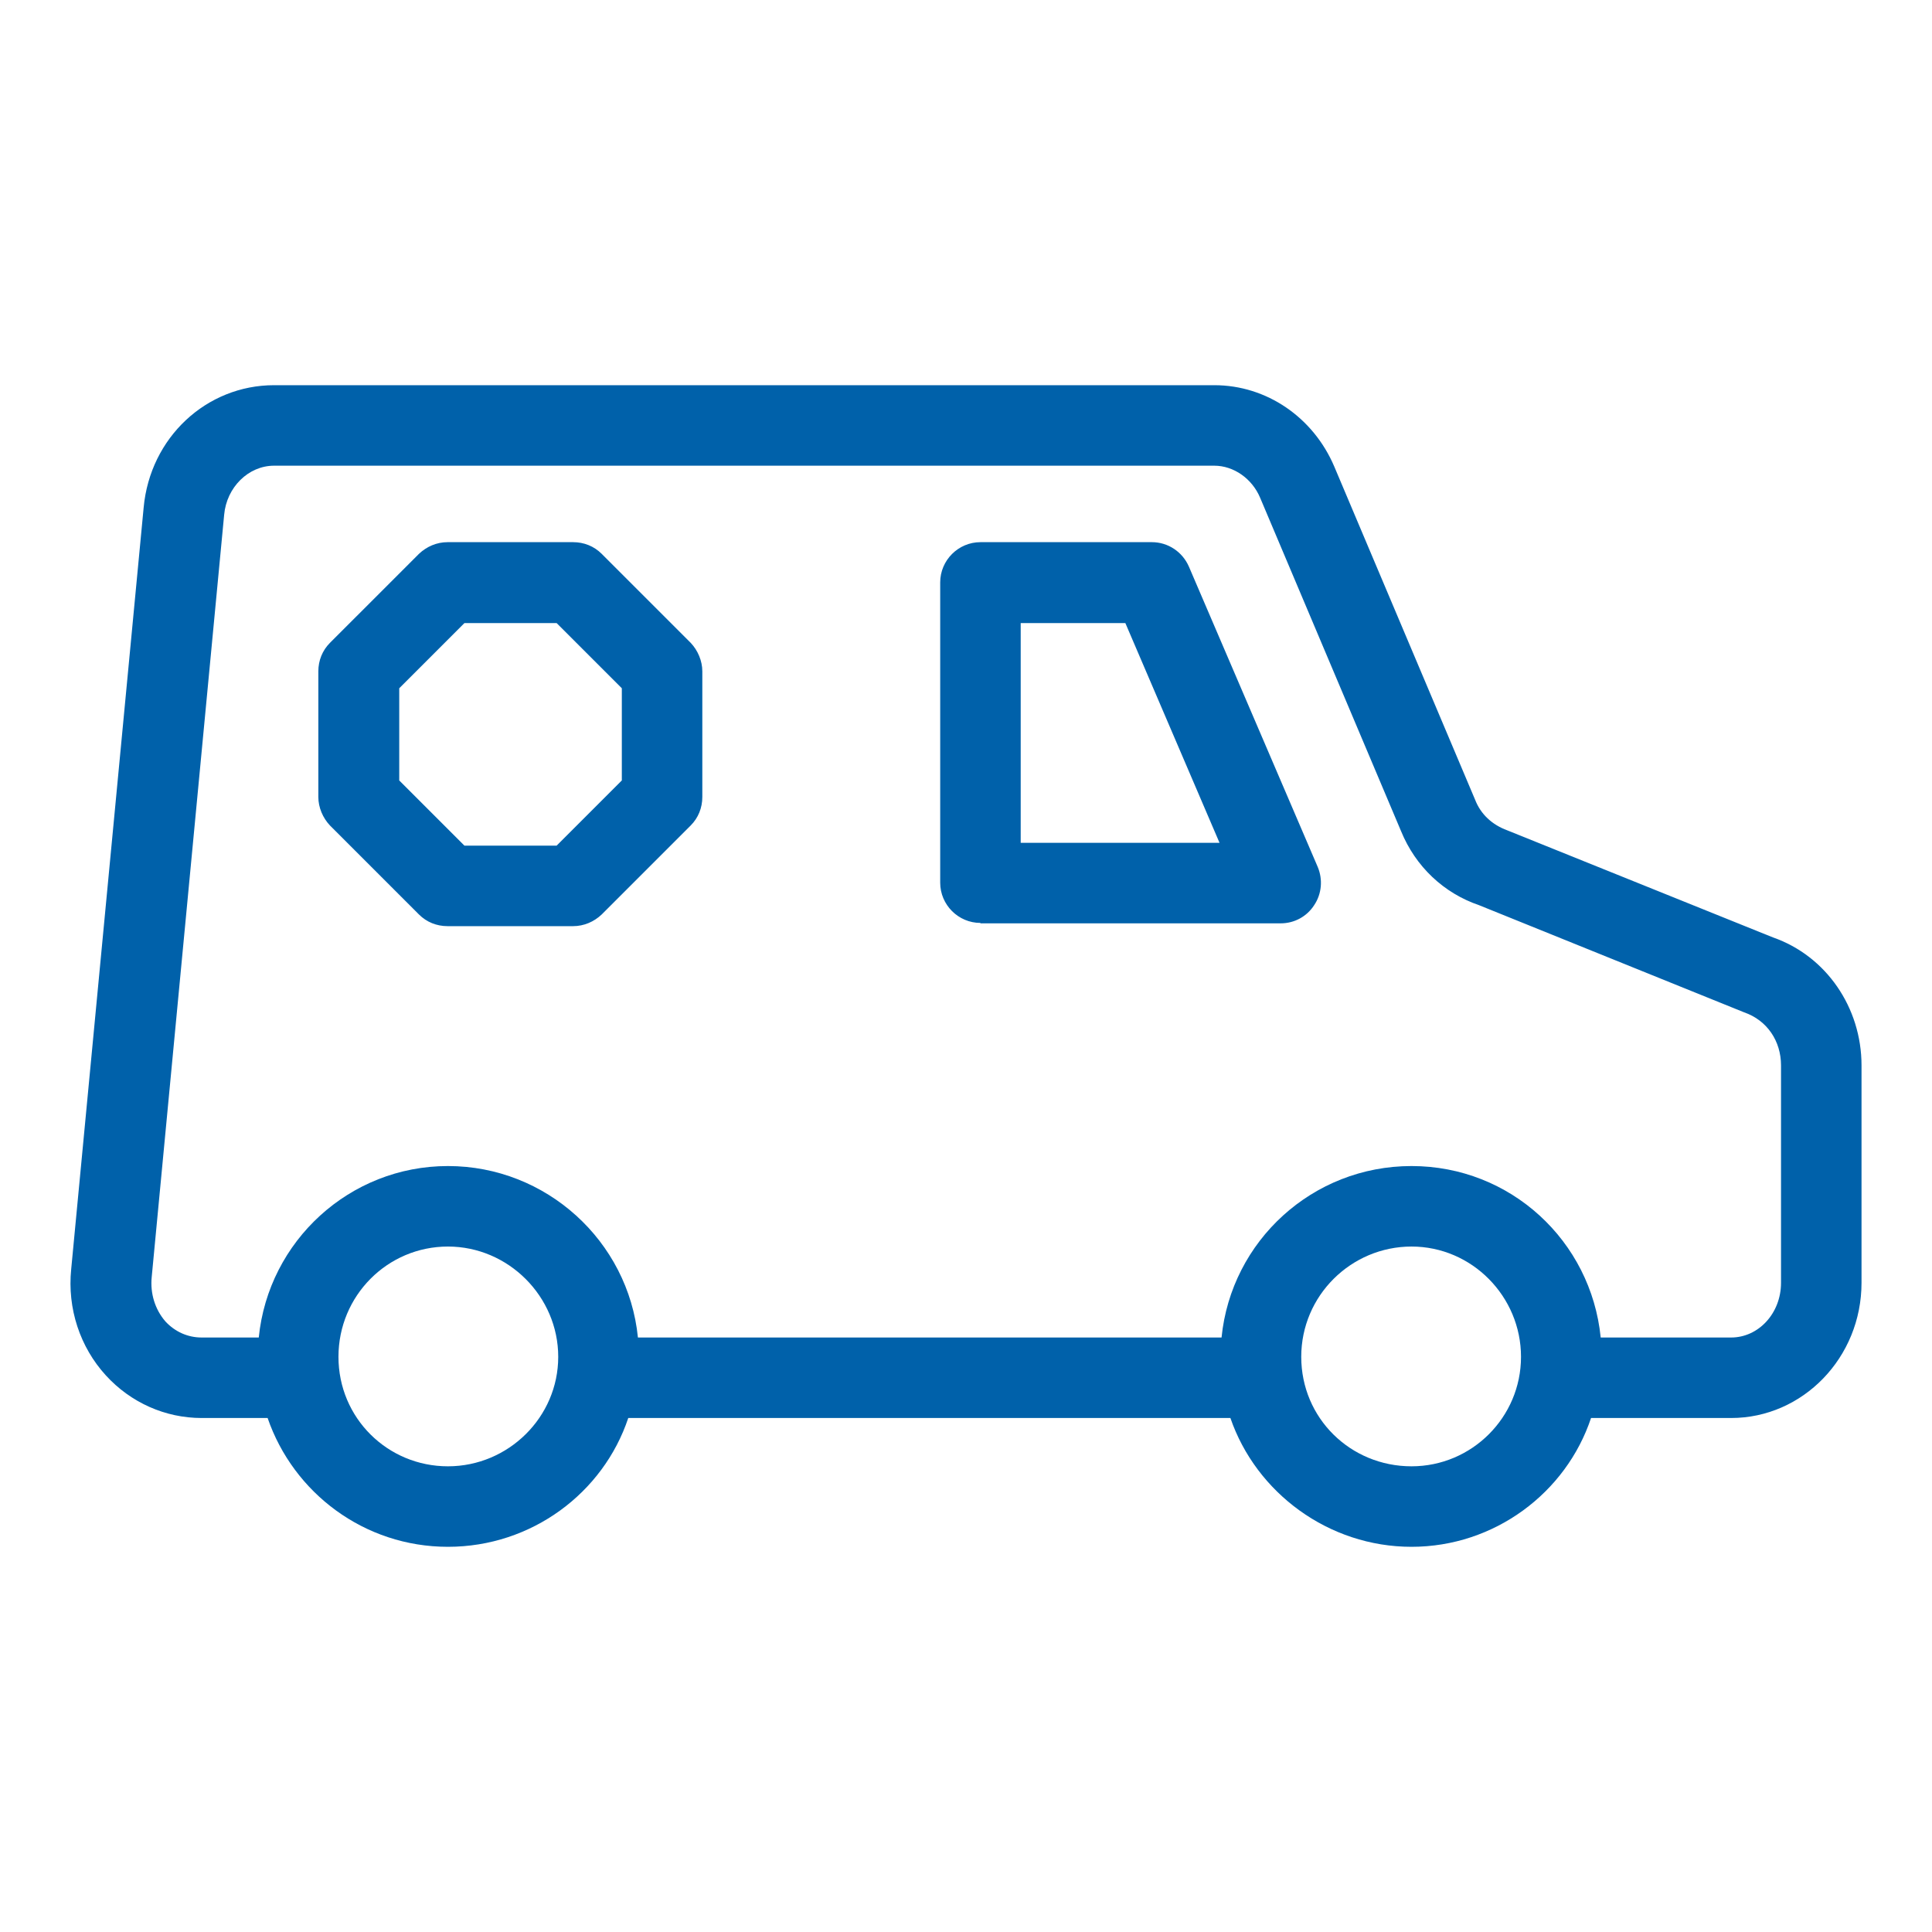 <svg width="48" height="48" viewBox="0 0 48 48" fill="none" xmlns="http://www.w3.org/2000/svg">
<path fill-rule="evenodd" clip-rule="evenodd" d="M3.569 12.61C3.729 10.87 5.129 9.57 6.809 9.57H30.169C31.469 9.57 32.629 10.37 33.149 11.59L36.649 19.87C36.789 20.23 37.069 20.49 37.449 20.63L44.049 23.29C45.369 23.75 46.249 25.03 46.249 26.47V31.87C46.249 33.73 44.789 35.23 43.009 35.23H39.529C38.909 37.09 37.129 38.43 35.069 38.43C33.009 38.43 31.209 37.09 30.569 35.23H15.609C14.989 37.09 13.209 38.43 11.129 38.43C9.049 38.43 7.289 37.09 6.649 35.23H5.009C4.109 35.23 3.249 34.85 2.629 34.17C1.989 33.47 1.669 32.51 1.769 31.53L3.569 12.61ZM35.069 36.43C36.569 36.43 37.789 35.21 37.789 33.71C37.789 32.21 36.569 30.97 35.069 30.97C33.569 30.97 32.329 32.19 32.329 33.71C32.329 35.23 33.549 36.43 35.069 36.43ZM11.129 36.43C12.629 36.43 13.869 35.21 13.869 33.71C13.869 32.21 12.629 30.97 11.129 30.97C9.629 30.97 8.409 32.19 8.409 33.71C8.409 35.23 9.629 36.43 11.129 36.43ZM4.109 32.83C4.349 33.09 4.669 33.23 5.009 33.23H6.429C6.669 30.83 8.689 28.97 11.129 28.97C13.569 28.97 15.609 30.83 15.849 33.23H30.349C30.589 30.83 32.609 28.97 35.069 28.97C37.529 28.97 39.529 30.83 39.769 33.23H43.009C43.689 33.23 44.249 32.63 44.249 31.87V26.47C44.249 25.87 43.909 25.35 43.329 25.15L36.749 22.49C35.869 22.19 35.169 21.53 34.809 20.65L31.309 12.37C31.109 11.89 30.649 11.57 30.169 11.57H6.809C6.169 11.57 5.629 12.11 5.569 12.79L3.769 31.73C3.729 32.13 3.849 32.53 4.109 32.83ZM11.119 23.01H14.239C14.509 23.01 14.759 22.9 14.949 22.72L17.159 20.51C17.349 20.32 17.449 20.07 17.449 19.8V16.68C17.449 16.42 17.339 16.16 17.159 15.97L14.949 13.76C14.759 13.57 14.509 13.47 14.239 13.47H11.119C10.849 13.47 10.599 13.58 10.409 13.76L8.199 15.97C8.009 16.16 7.909 16.41 7.909 16.68V19.8C7.909 20.06 8.019 20.32 8.199 20.51L10.409 22.72C10.599 22.91 10.849 23.01 11.119 23.01ZM13.829 21.01H11.539L9.919 19.39V17.1L11.539 15.48H13.829L15.449 17.1V19.39L13.829 21.01ZM31.819 22.94H24.359V22.93C23.809 22.93 23.359 22.48 23.359 21.93V14.47C23.359 13.92 23.809 13.47 24.359 13.47H28.619C29.019 13.47 29.379 13.71 29.539 14.08L32.739 21.54C32.869 21.85 32.839 22.21 32.649 22.49C32.469 22.77 32.159 22.94 31.819 22.94ZM25.359 20.94H30.299L27.959 15.48H25.359V20.94Z" fill="#0061AA"/>
</svg>
